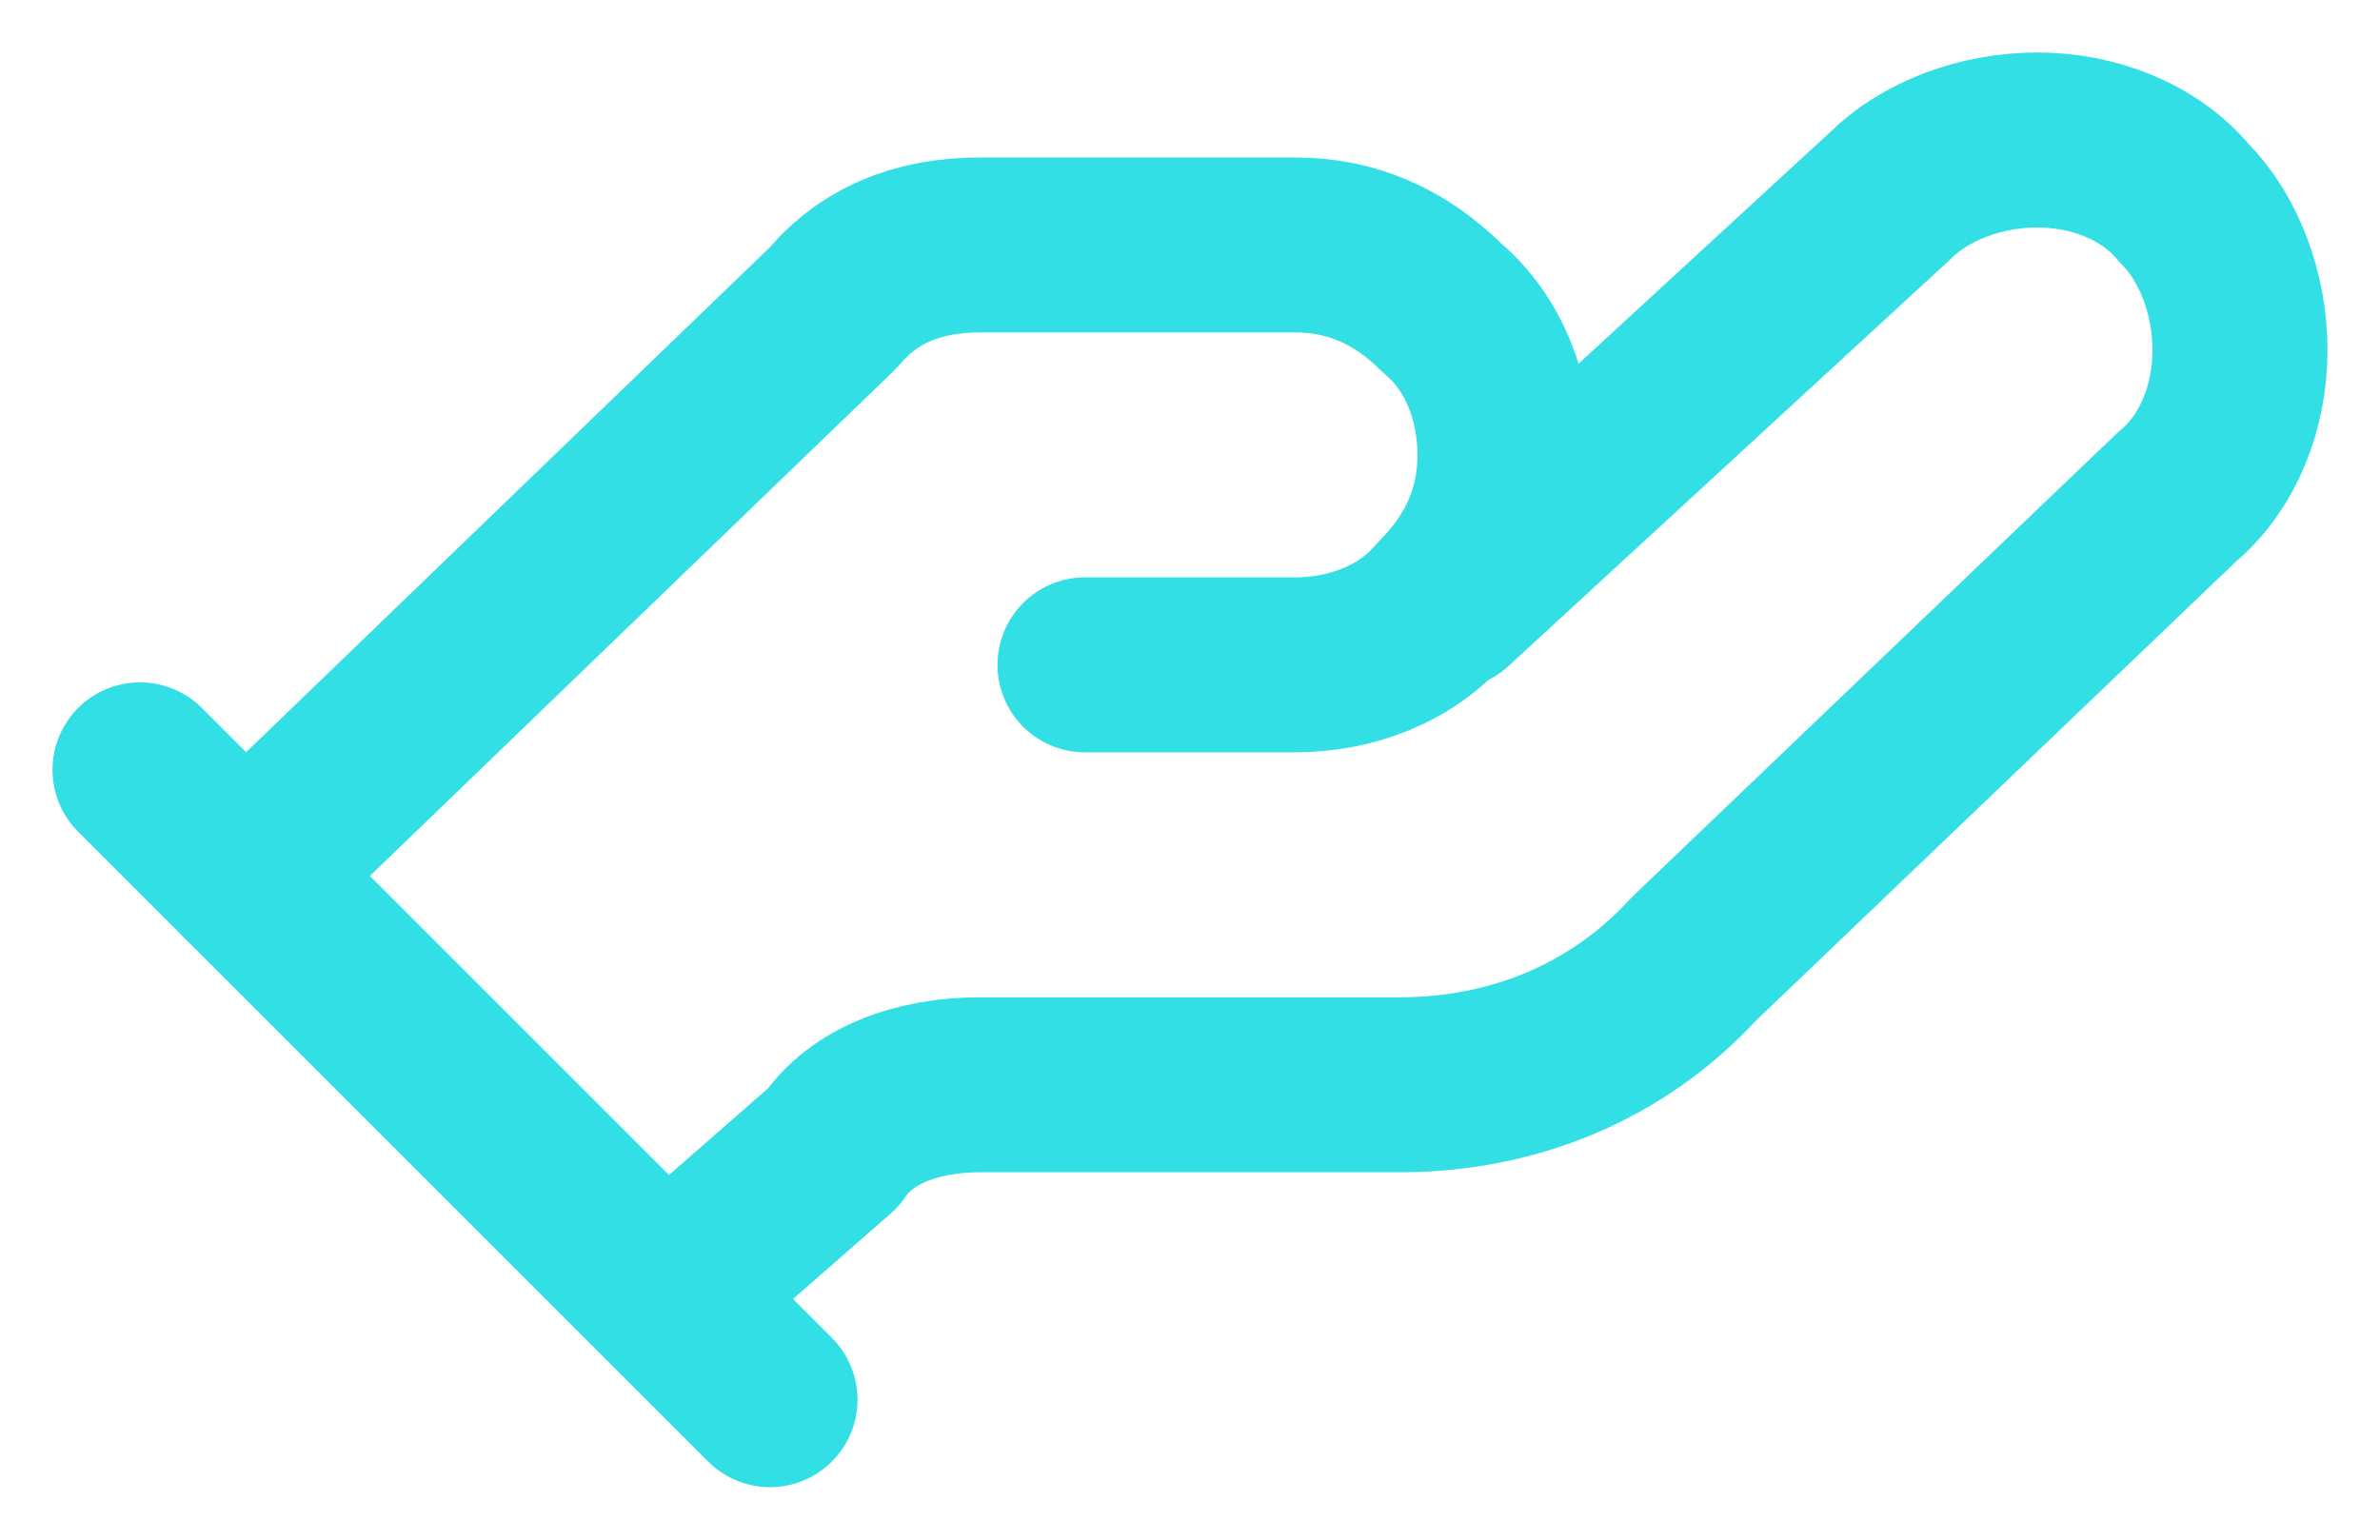<?xml version="1.0" encoding="UTF-8"?>
<svg xmlns="http://www.w3.org/2000/svg" version="1.1" viewBox="0 0 34 22">
  <defs>
    <style>
      .cls-1 {
        fill: none;
        stroke: #31dfe4;
        stroke-linecap: round;
        stroke-linejoin: round;
        stroke-width: 2.5px;
      }
    </style>
  </defs>
  <!-- Generator: Adobe Illustrator 28.6.0, SVG Export Plug-In . SVG Version: 1.2.0 Build 709)  -->
  <g>
    <g id="Layer_1">
      <g id="Group">
        <path id="Vector" class="cls-1" d="M15.5,9.5h3c.8,0,1.6-.3,2.1-.9.6-.6.9-1.3.9-2.1s-.3-1.6-.9-2.1c-.6-.6-1.3-.9-2.1-.9h-4.5c-.9,0-1.6.3-2.1.9L3.5,12.5"></path>
        <path id="Vector_2" class="cls-1" d="M9.5,18.5l2.4-2.1c.4-.6,1.2-.9,2.1-.9h6c1.6,0,3.1-.6,4.2-1.8l6.9-6.6c.6-.5.9-1.3.9-2.1,0-.8-.3-1.6-.8-2.1-.5-.6-1.3-.9-2.1-.9-.8,0-1.6.3-2.1.8l-6.3,5.8M2,11l9,9"></path>
      </g>
    </g>
  </g>
</svg>

